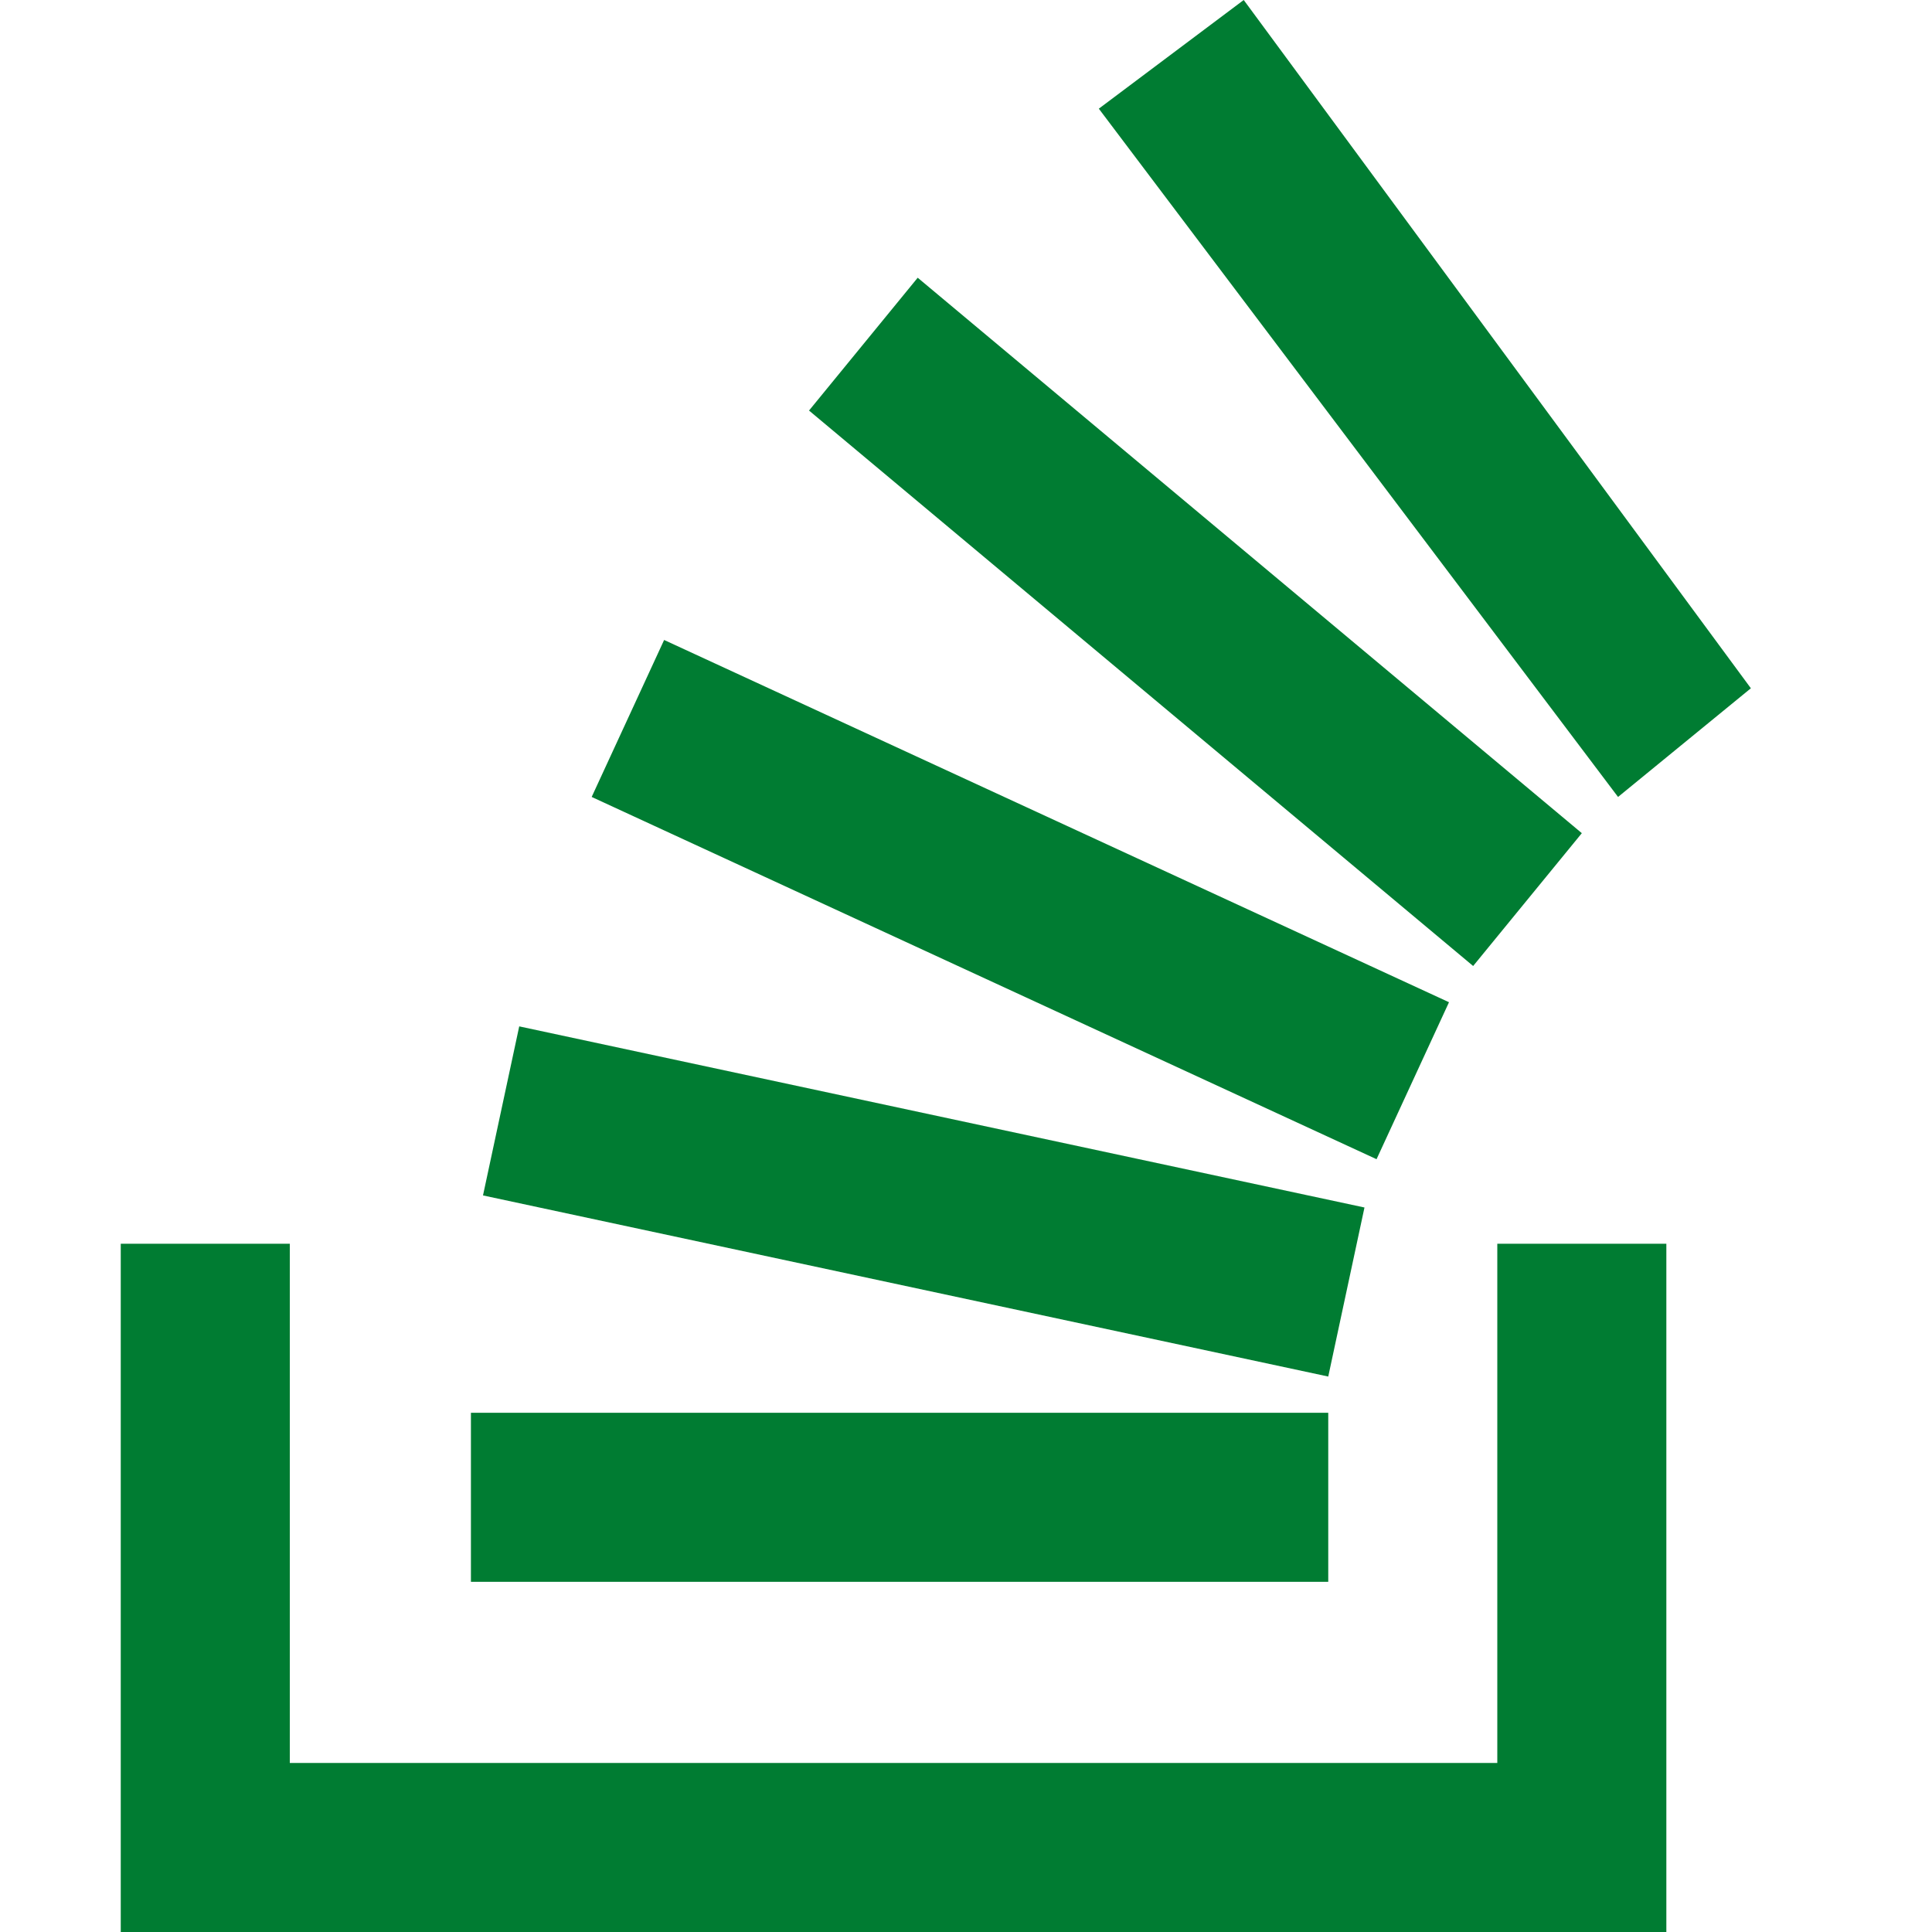 <?xml version="1.0" encoding="utf-8"?>
<!-- Generator: Adobe Illustrator 26.2.1, SVG Export Plug-In . SVG Version: 6.00 Build 0)  -->
<svg version="1.1" id="Layer_1" xmlns="http://www.w3.org/2000/svg" xmlns:xlink="http://www.w3.org/1999/xlink" x="0px" y="0px"
	 viewBox="0 0 16 16" style="enable-background:new 0 0 16 16;" xml:space="preserve">
<style type="text/css">
	.st0{fill:#007C32;}
</style>
<path class="st0" d="M12.4,14.6v-4.3h1.4V16H1v-5.7h1.4v4.3C2.4,14.6,12.4,14.6,12.4,14.6z"/>
<path class="st0" d="M3.9,13.1H11v-1.4H3.9V13.1z M10.3,0L9.1,0.9l4.3,5.7l1.1-0.9L10.3,0z M6.7,3.4l5.5,4.6l0.9-1.1L7.6,2.3
	L6.7,3.4L6.7,3.4z M4.9,6.6l6.5,3L12,8.3l-6.5-3L4.9,6.6z M4,9.9l7,1.5l0.3-1.4l-7-1.5L4,9.9z"/>
</svg>
